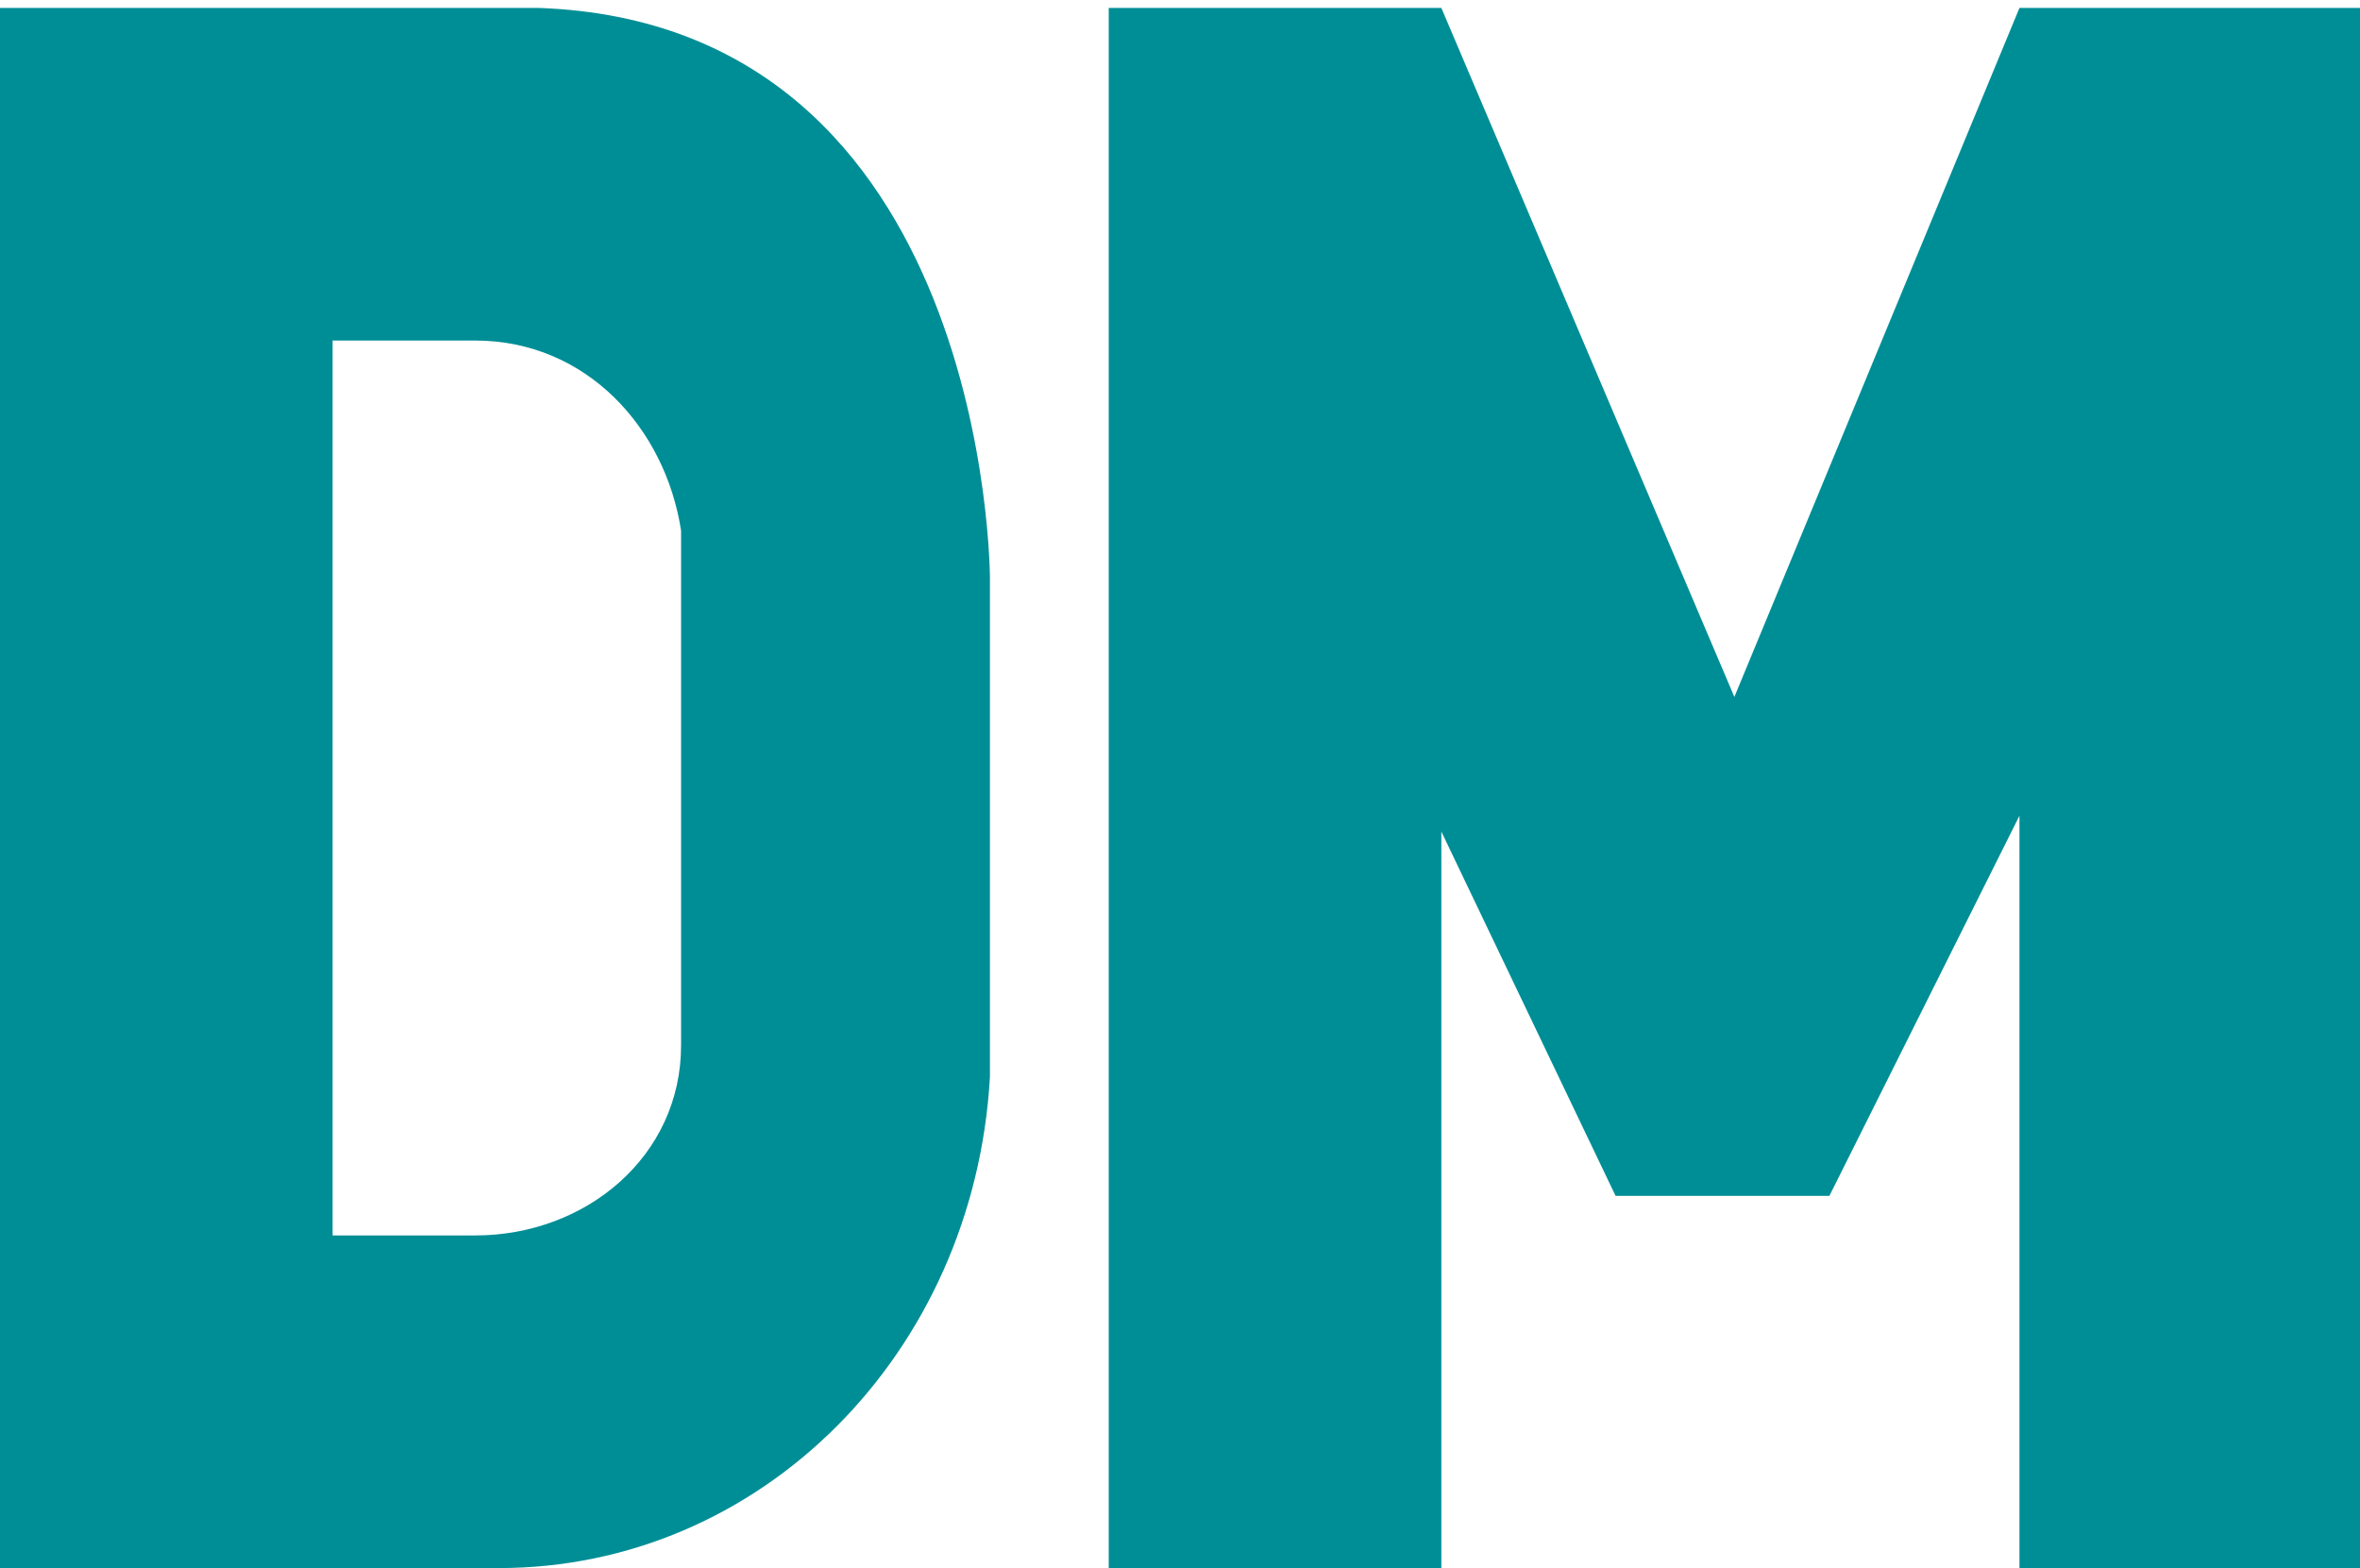 <?xml version="1.0" encoding="utf-8"?>
<!-- Generator: Adobe Illustrator 22.1.0, SVG Export Plug-In . SVG Version: 6.00 Build 0)  -->
<svg version="1.1" id="Capa_1" xmlns="http://www.w3.org/2000/svg" xmlns:xlink="http://www.w3.org/1999/xlink" x="0px" y="0px"
	 viewBox="0 0 29.8 19.8" style="enable-background:new 0 0 29.8 19.8;" xml:space="preserve">
<style type="text/css">
	.st0{fill:#008E96;}
</style>
<title>logo-diariomedico-mini</title>
<path class="st0" d="M6.8,0.1H0v19.7h6.3c3.3,0,6-2.7,6.2-6.2V7.3C12.5,7.3,12.5,0.3,6.8,0.1z M8.6,13.2c0,1.4-1.2,2.4-2.6,2.4H4.2
	V4.3H6c1.4,0,2.4,1.1,2.6,2.4V13.2L8.6,13.2z"/>
<polygon class="st0" points="25.5,0.1 21.9,8.8 18.2,0.1 14,0.1 14,19.8 18.2,19.8 18.2,10.5 20.4,15.1 23.1,15.1 25.5,10.3 
	25.5,19.8 29.8,19.8 29.8,0.1 "/>
</svg>
